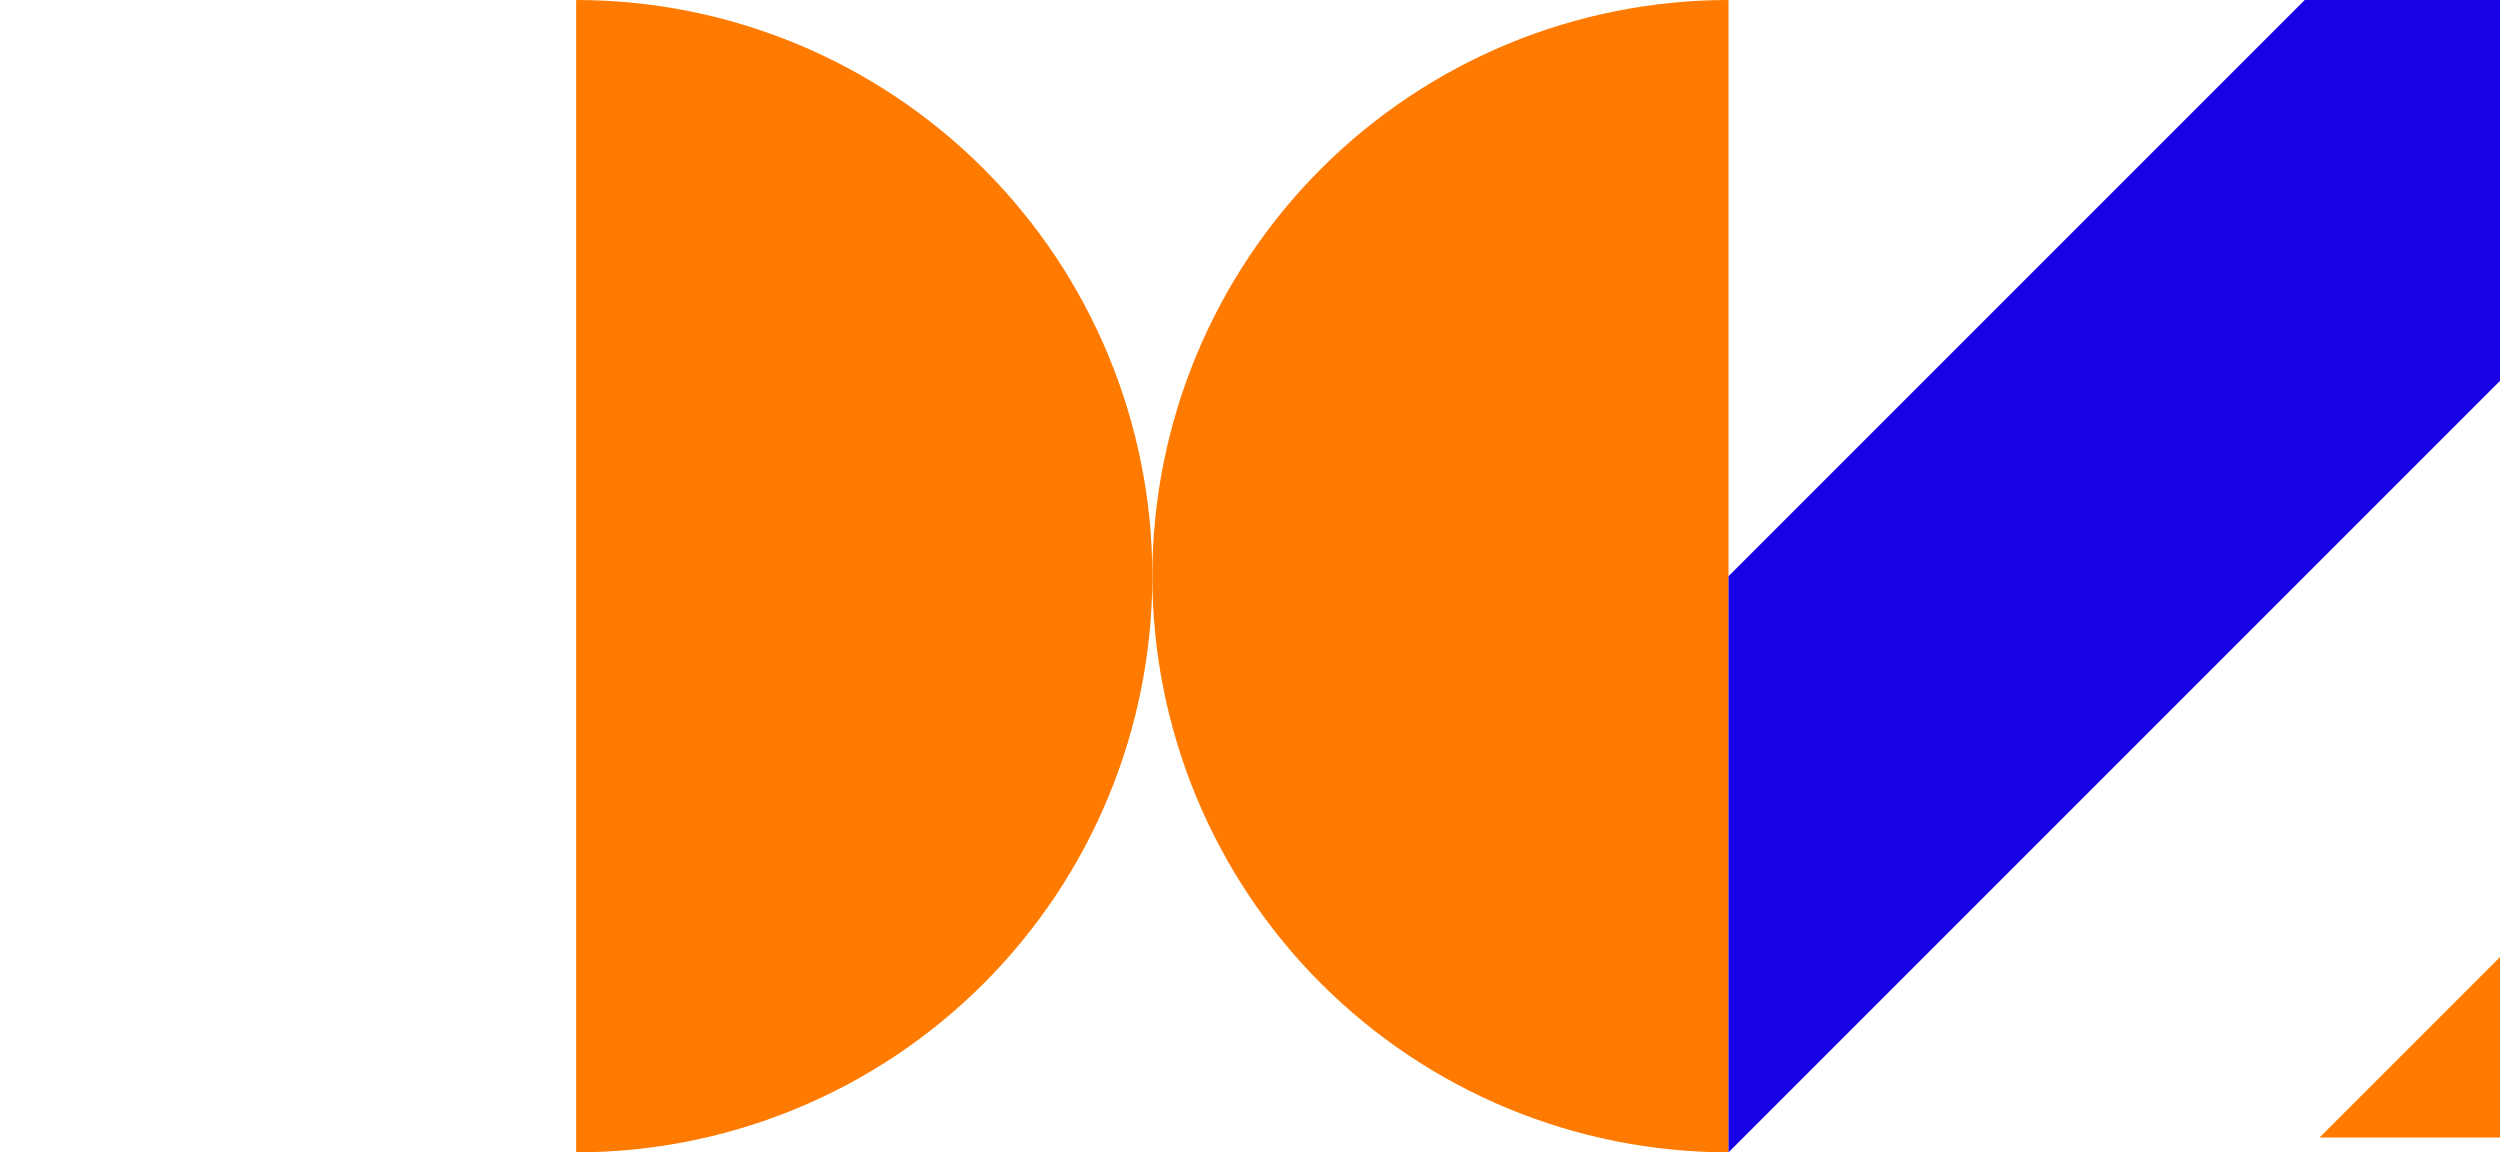 <svg xmlns="http://www.w3.org/2000/svg" width="640" height="295" viewBox="0 0 640 295" fill="none"><path d="M147.5 0C186.619 -4.66495e-07 224.137 15.54 251.798 43.202C279.46 70.863 295 108.381 295 147.5C295 186.619 279.46 224.137 251.798 251.798C224.137 279.46 186.619 295 147.5 295L147.5 147.5V0Z" fill="#FF7A00"></path><path d="M442.5 0C403.381 -4.66495e-07 365.863 15.54 338.202 43.202C310.54 70.863 295 108.381 295 147.5C295 186.619 310.54 224.137 338.202 251.798C365.863 279.46 403.381 295 442.5 295L442.5 147.5V0Z" fill="#FF7A00"></path><path d="M590.003 0L442.503 147.5V295L737.503 0H590.003Z" fill="#1800E7"></path><path d="M737.503 147.499L593.785 291.217H737.503V147.499Z" fill="#FF7A00"></path></svg>